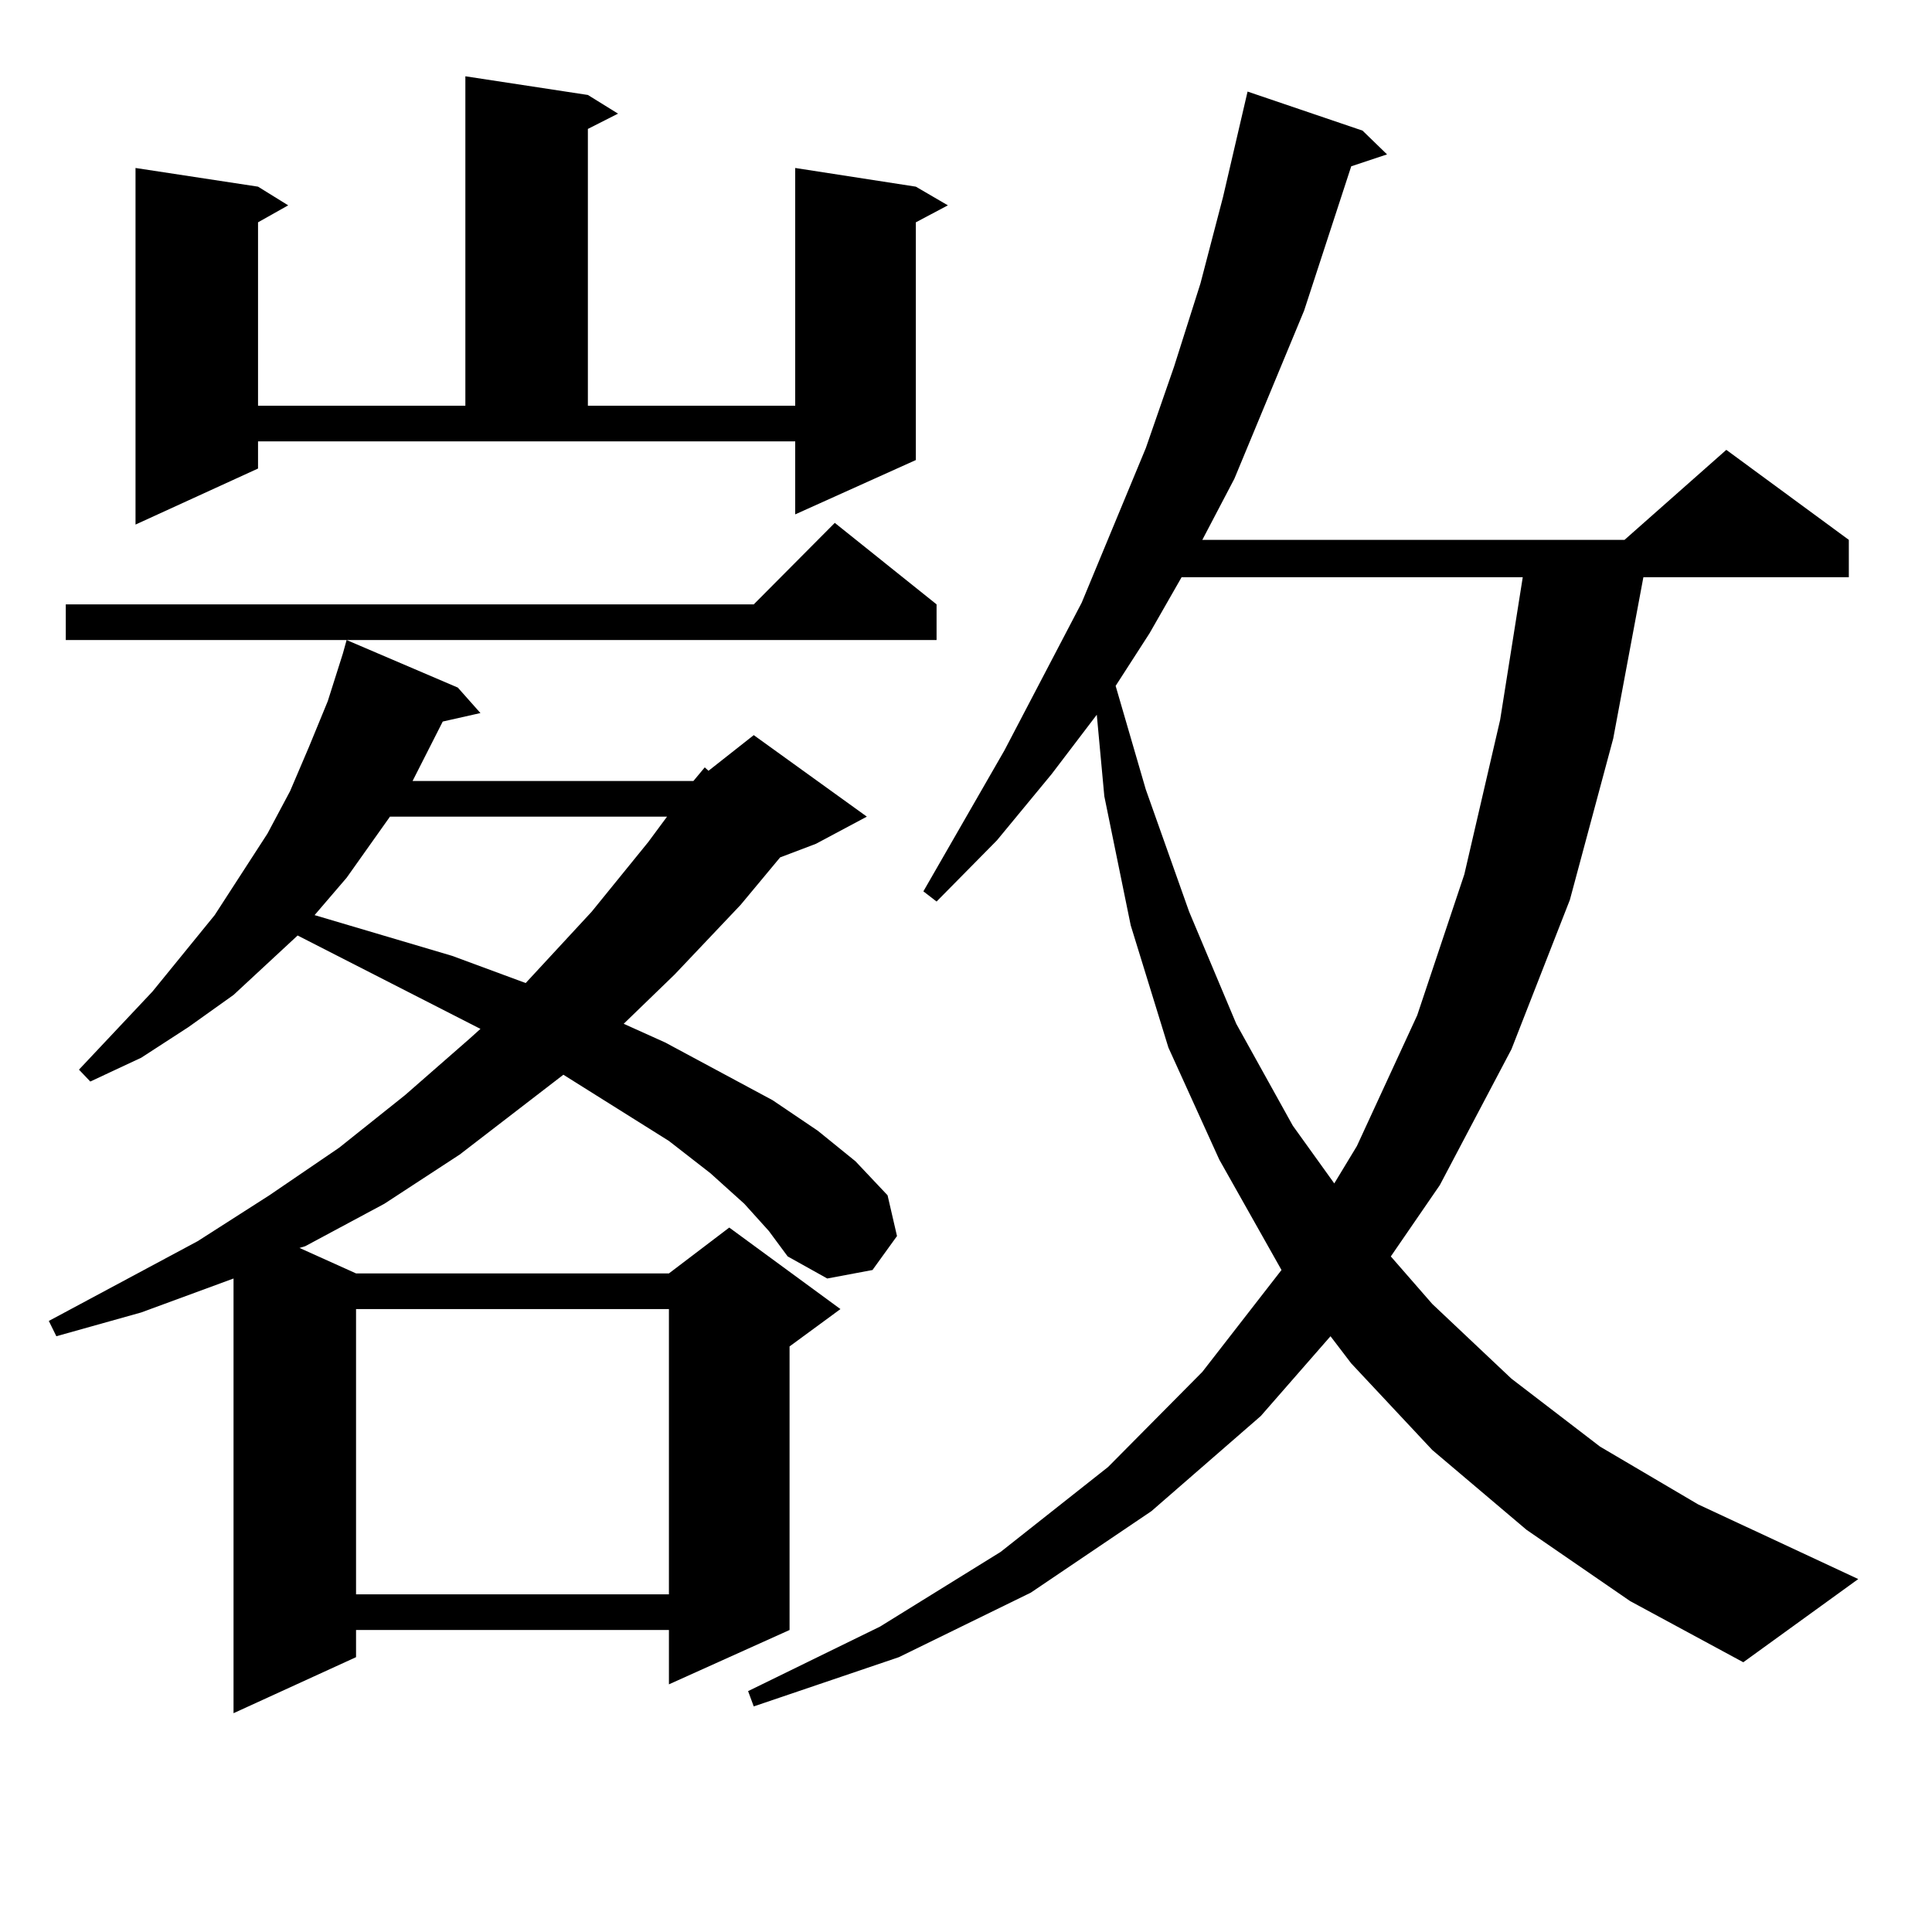 <?xml version="1.0" encoding="utf-8"?>
<!-- Generator: Adobe Illustrator 16.0.0, SVG Export Plug-In . SVG Version: 6.00 Build 0)  -->
<!DOCTYPE svg PUBLIC "-//W3C//DTD SVG 1.1//EN" "http://www.w3.org/Graphics/SVG/1.1/DTD/svg11.dtd">
<svg version="1.1" id="图层_1" xmlns="http://www.w3.org/2000/svg" xmlns:xlink="http://www.w3.org/1999/xlink" x="0px" y="0px"
	 width="1000px" height="1000px" viewBox="0 0 1000 1000" enable-background="new 0 0 1000 1000" xml:space="preserve">
<path d="M358.918,404.23l5.854-7.031l1.951,1.758l23.414-18.457l58.535,42.188l-26.341,14.063l-18.536,7.031l-20.487,24.609
	l-34.146,36.035l-26.341,25.488l21.463,9.668l55.608,29.883l23.414,15.82l19.512,15.82l16.585,17.578l4.878,21.094l-12.683,17.578
	l-23.414,4.395l-20.487-11.426l-9.756-13.184l-12.683-14.063l-17.561-15.82l-21.463-16.699l-54.633-34.277l-53.657,41.309
	l-39.023,25.488l-40.975,21.973l-2.927,0.879l29.268,13.184h161.947l31.219-23.73l57.56,42.188l-26.341,19.336v146.777
	l-62.438,28.125v-28.125H184.288v14.063l-63.413,29.004v-225l-47.804,17.578L29.17,691.633l-3.902-7.91l77.071-41.309l37.072-23.73
	l36.097-24.609l34.146-27.246l33.17-29.004l5.854-5.273l-94.632-48.34l-33.17,30.762l-23.414,16.699l-24.39,15.82L46.73,559.797
	l-5.854-6.152l38.048-40.43l32.194-39.551l27.316-42.188l11.707-21.973l9.756-22.852l9.756-23.73l7.805-24.609l1.951-7.031
	l57.56,24.609l11.707,13.184l-19.512,4.395l-15.609,30.762H358.918z M484.769,312.824v18.457H34.048v-18.457h356.089l41.95-42.188
	L484.769,312.824z M133.558,242.512l-63.413,29.004V86.945l63.413,9.668l15.609,9.668l-15.609,8.789v94.922h107.314V39.484
	l63.413,9.668l15.609,9.668l-15.609,7.91v143.262H411.6V86.945l62.438,9.668l16.585,9.668l-16.585,8.789v123.047L411.6,266.242
	v-37.793H133.558V242.512z M201.849,422.688l-22.438,31.641l-16.585,19.336l71.218,21.094l38.048,14.063l34.146-36.914
	l29.268-36.035l9.756-13.184H201.849z M184.288,677.57v147.656h161.947V677.57H184.288z M790.127,791.828l-48.779-41.309
	l-41.95-44.824l-10.731-14.063l-36.097,41.309l-56.584,49.219l-62.438,42.188l-68.291,33.398l-75.12,25.488l-2.927-7.91
	l68.291-33.398l62.438-38.672l55.608-43.945l48.779-49.219l40.975-52.734l-32.194-57.129l-26.341-58.008l-19.512-63.281
	l-13.658-66.797l-3.902-42.188l-23.414,30.762l-28.292,34.277l-31.219,31.641l-6.829-5.273l41.95-72.949l39.999-76.465l33.17-79.98
	l14.634-42.188l13.658-43.066l11.707-44.824l12.683-54.492l59.511,20.215l12.683,12.305l-18.536,6.152l-24.39,74.707l-36.097,87.012
	l-16.585,31.641h218.531l52.682-46.582l63.413,46.582v19.336H850.613l-15.609,83.496l-22.438,83.496l-30.243,77.344L745.25,613.41
	l-25.365,36.914l21.463,24.609l40.975,38.672l45.853,35.156l50.73,29.883l82.925,38.672l-59.511,43.066l-58.535-31.641
	L790.127,791.828z M611.595,298.762l-16.585,29.004l-17.561,27.246l15.609,53.613l22.438,63.281l24.39,58.008l29.268,52.734
	l21.463,29.883l11.707-19.336l31.219-67.676l24.39-72.949l18.536-79.98l11.707-73.828H611.595z"/>
</svg>
